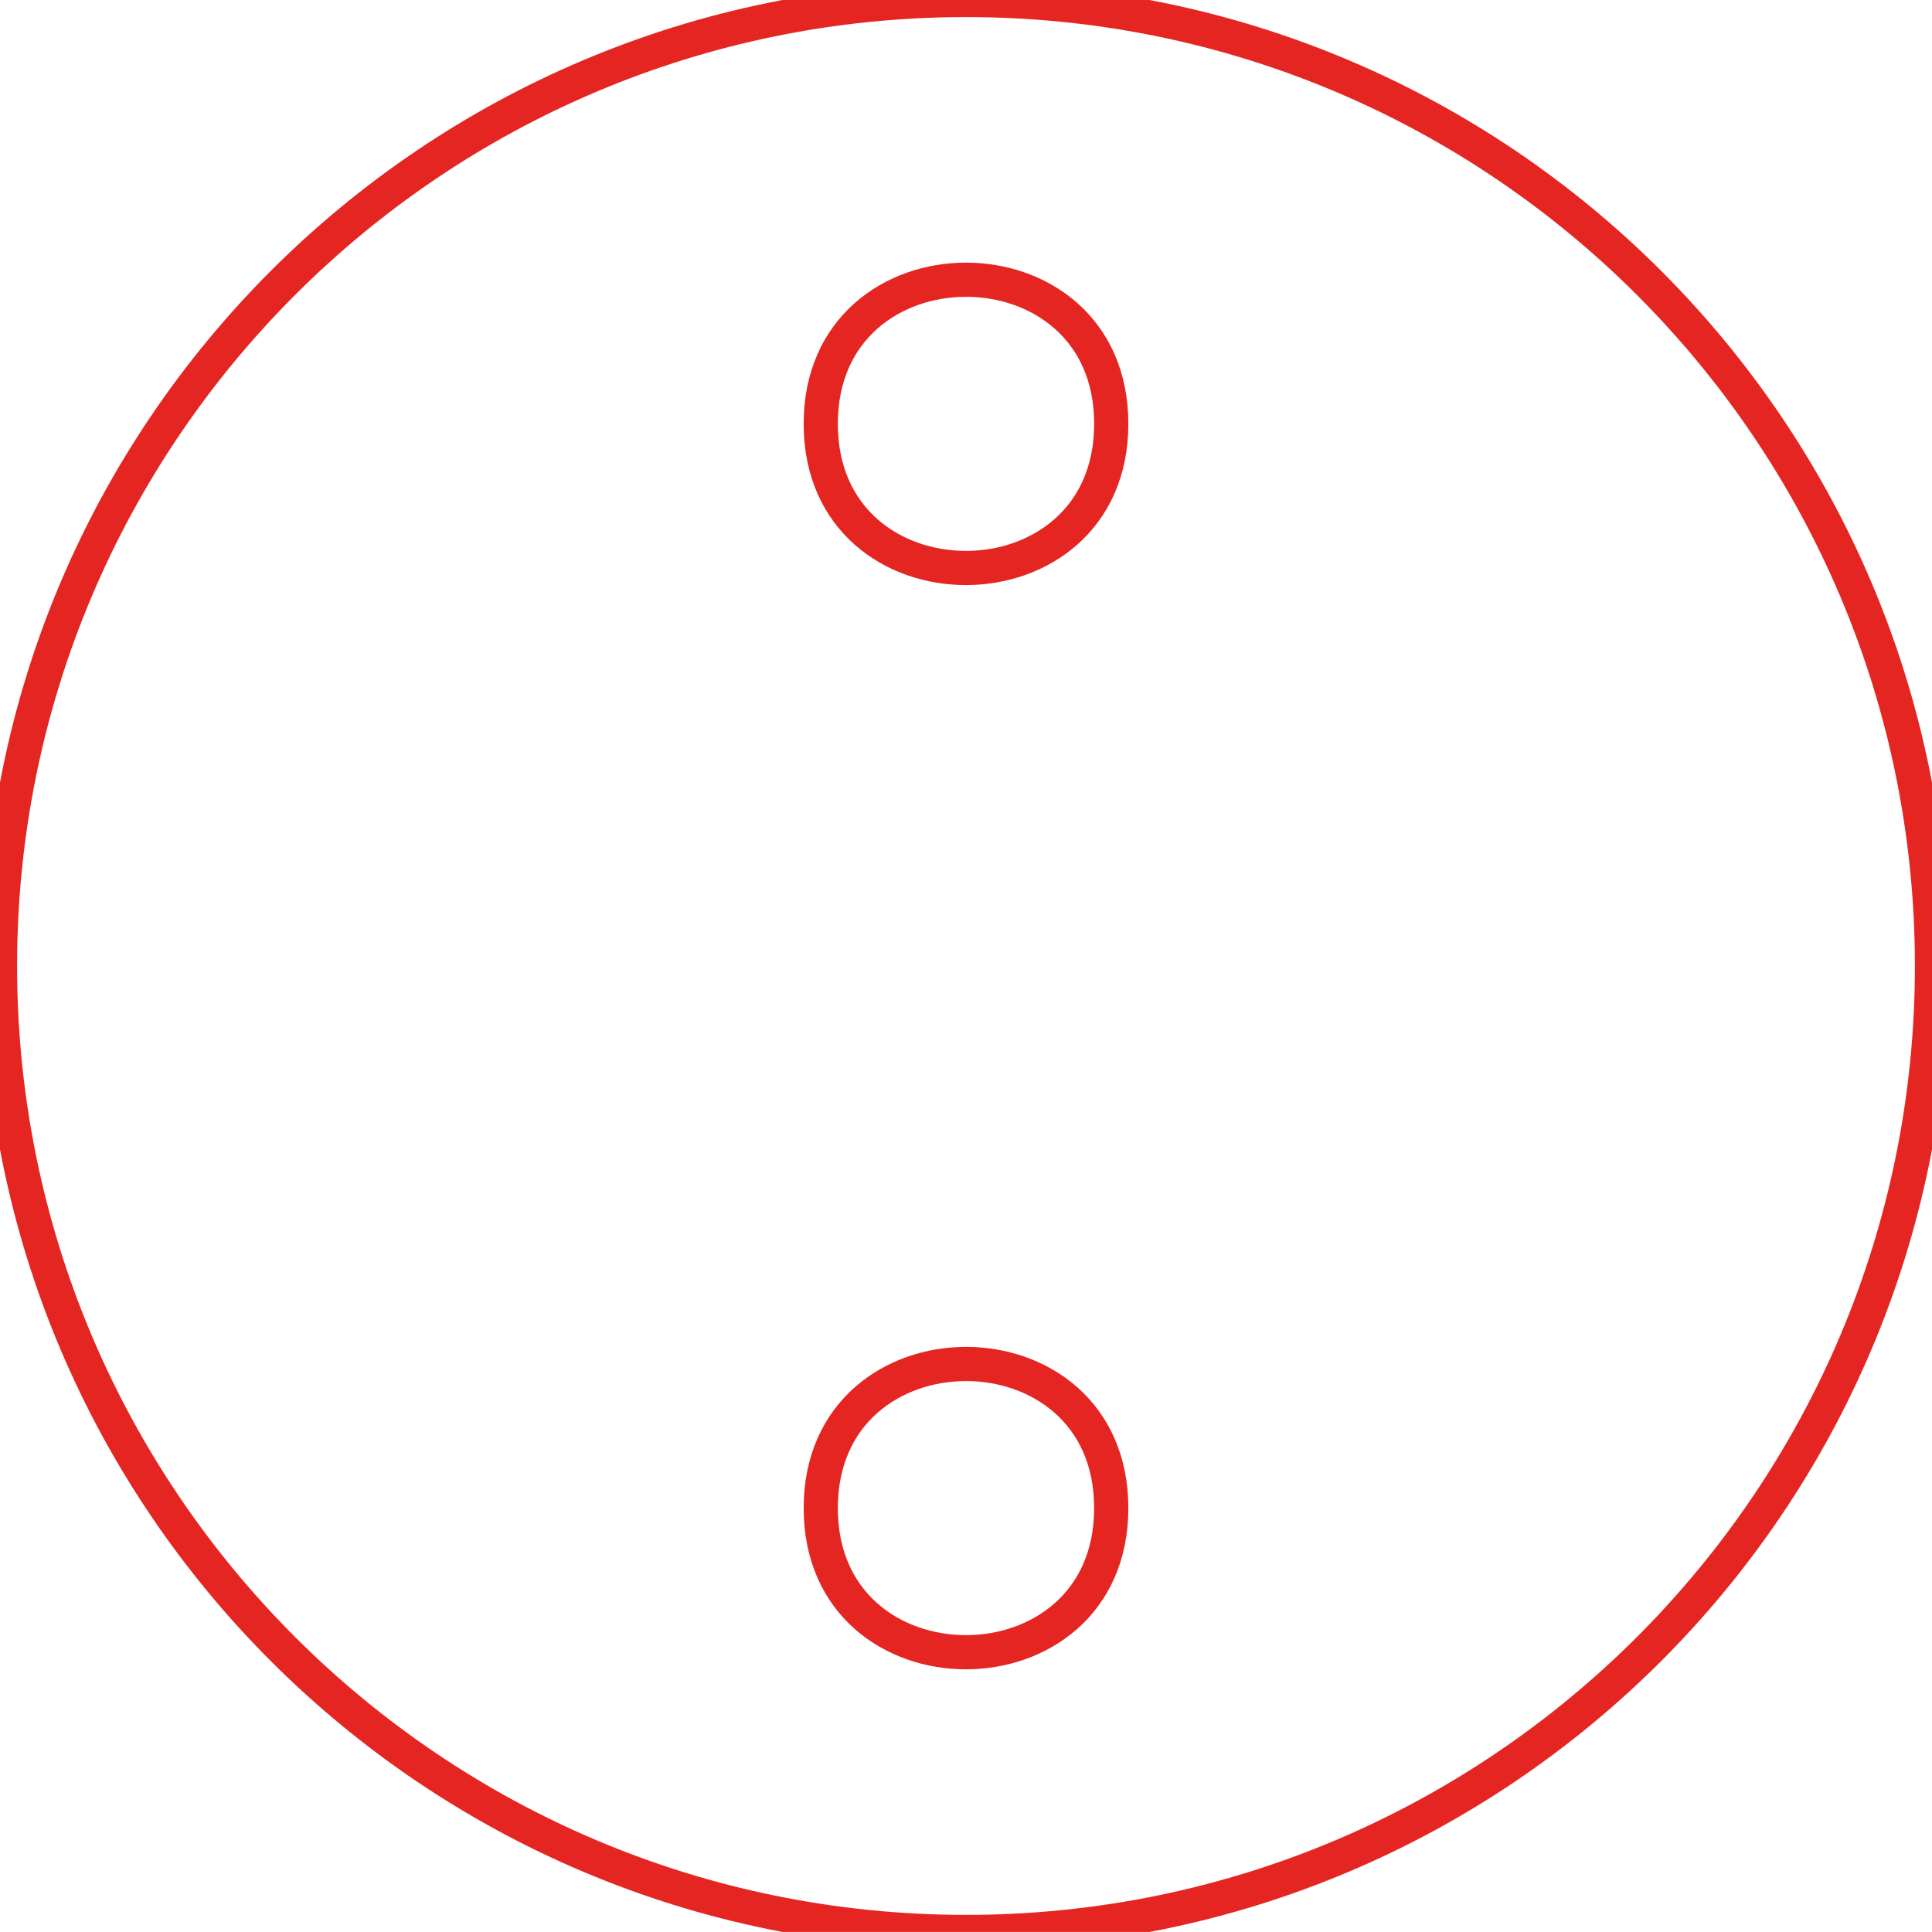 <?xml version="1.0" encoding="utf-8"?>
<!-- Generator: Adobe Illustrator 26.0.3, SVG Export Plug-In . SVG Version: 6.00 Build 0)  -->
<svg version="1.1" id="Слой_1" xmlns="http://www.w3.org/2000/svg" xmlns:xlink="http://www.w3.org/1999/xlink" x="0px" y="0px"
	 viewBox="0 0 56.53 56.529" enable-background="new 0 0 56.53 56.529" xml:space="preserve">
<path fill="none" stroke="#E52521" stroke-miterlimit="10" d="M28.265,0C12.655,0,0,12.654,0,28.264
	C0,43.875,12.655,56.529,28.265,56.529c15.61,0,28.265-12.654,28.265-28.265
	C56.53,12.654,43.875,0,28.265,0z M24.015,44.127c0-5.619,8.5-5.627,8.5,0
	C32.515,49.746,24.015,49.754,24.015,44.127z M24.015,12.402c0-5.619,8.5-5.627,8.5,0
	C32.515,18.021,24.015,18.029,24.015,12.402z"/>
</svg>
